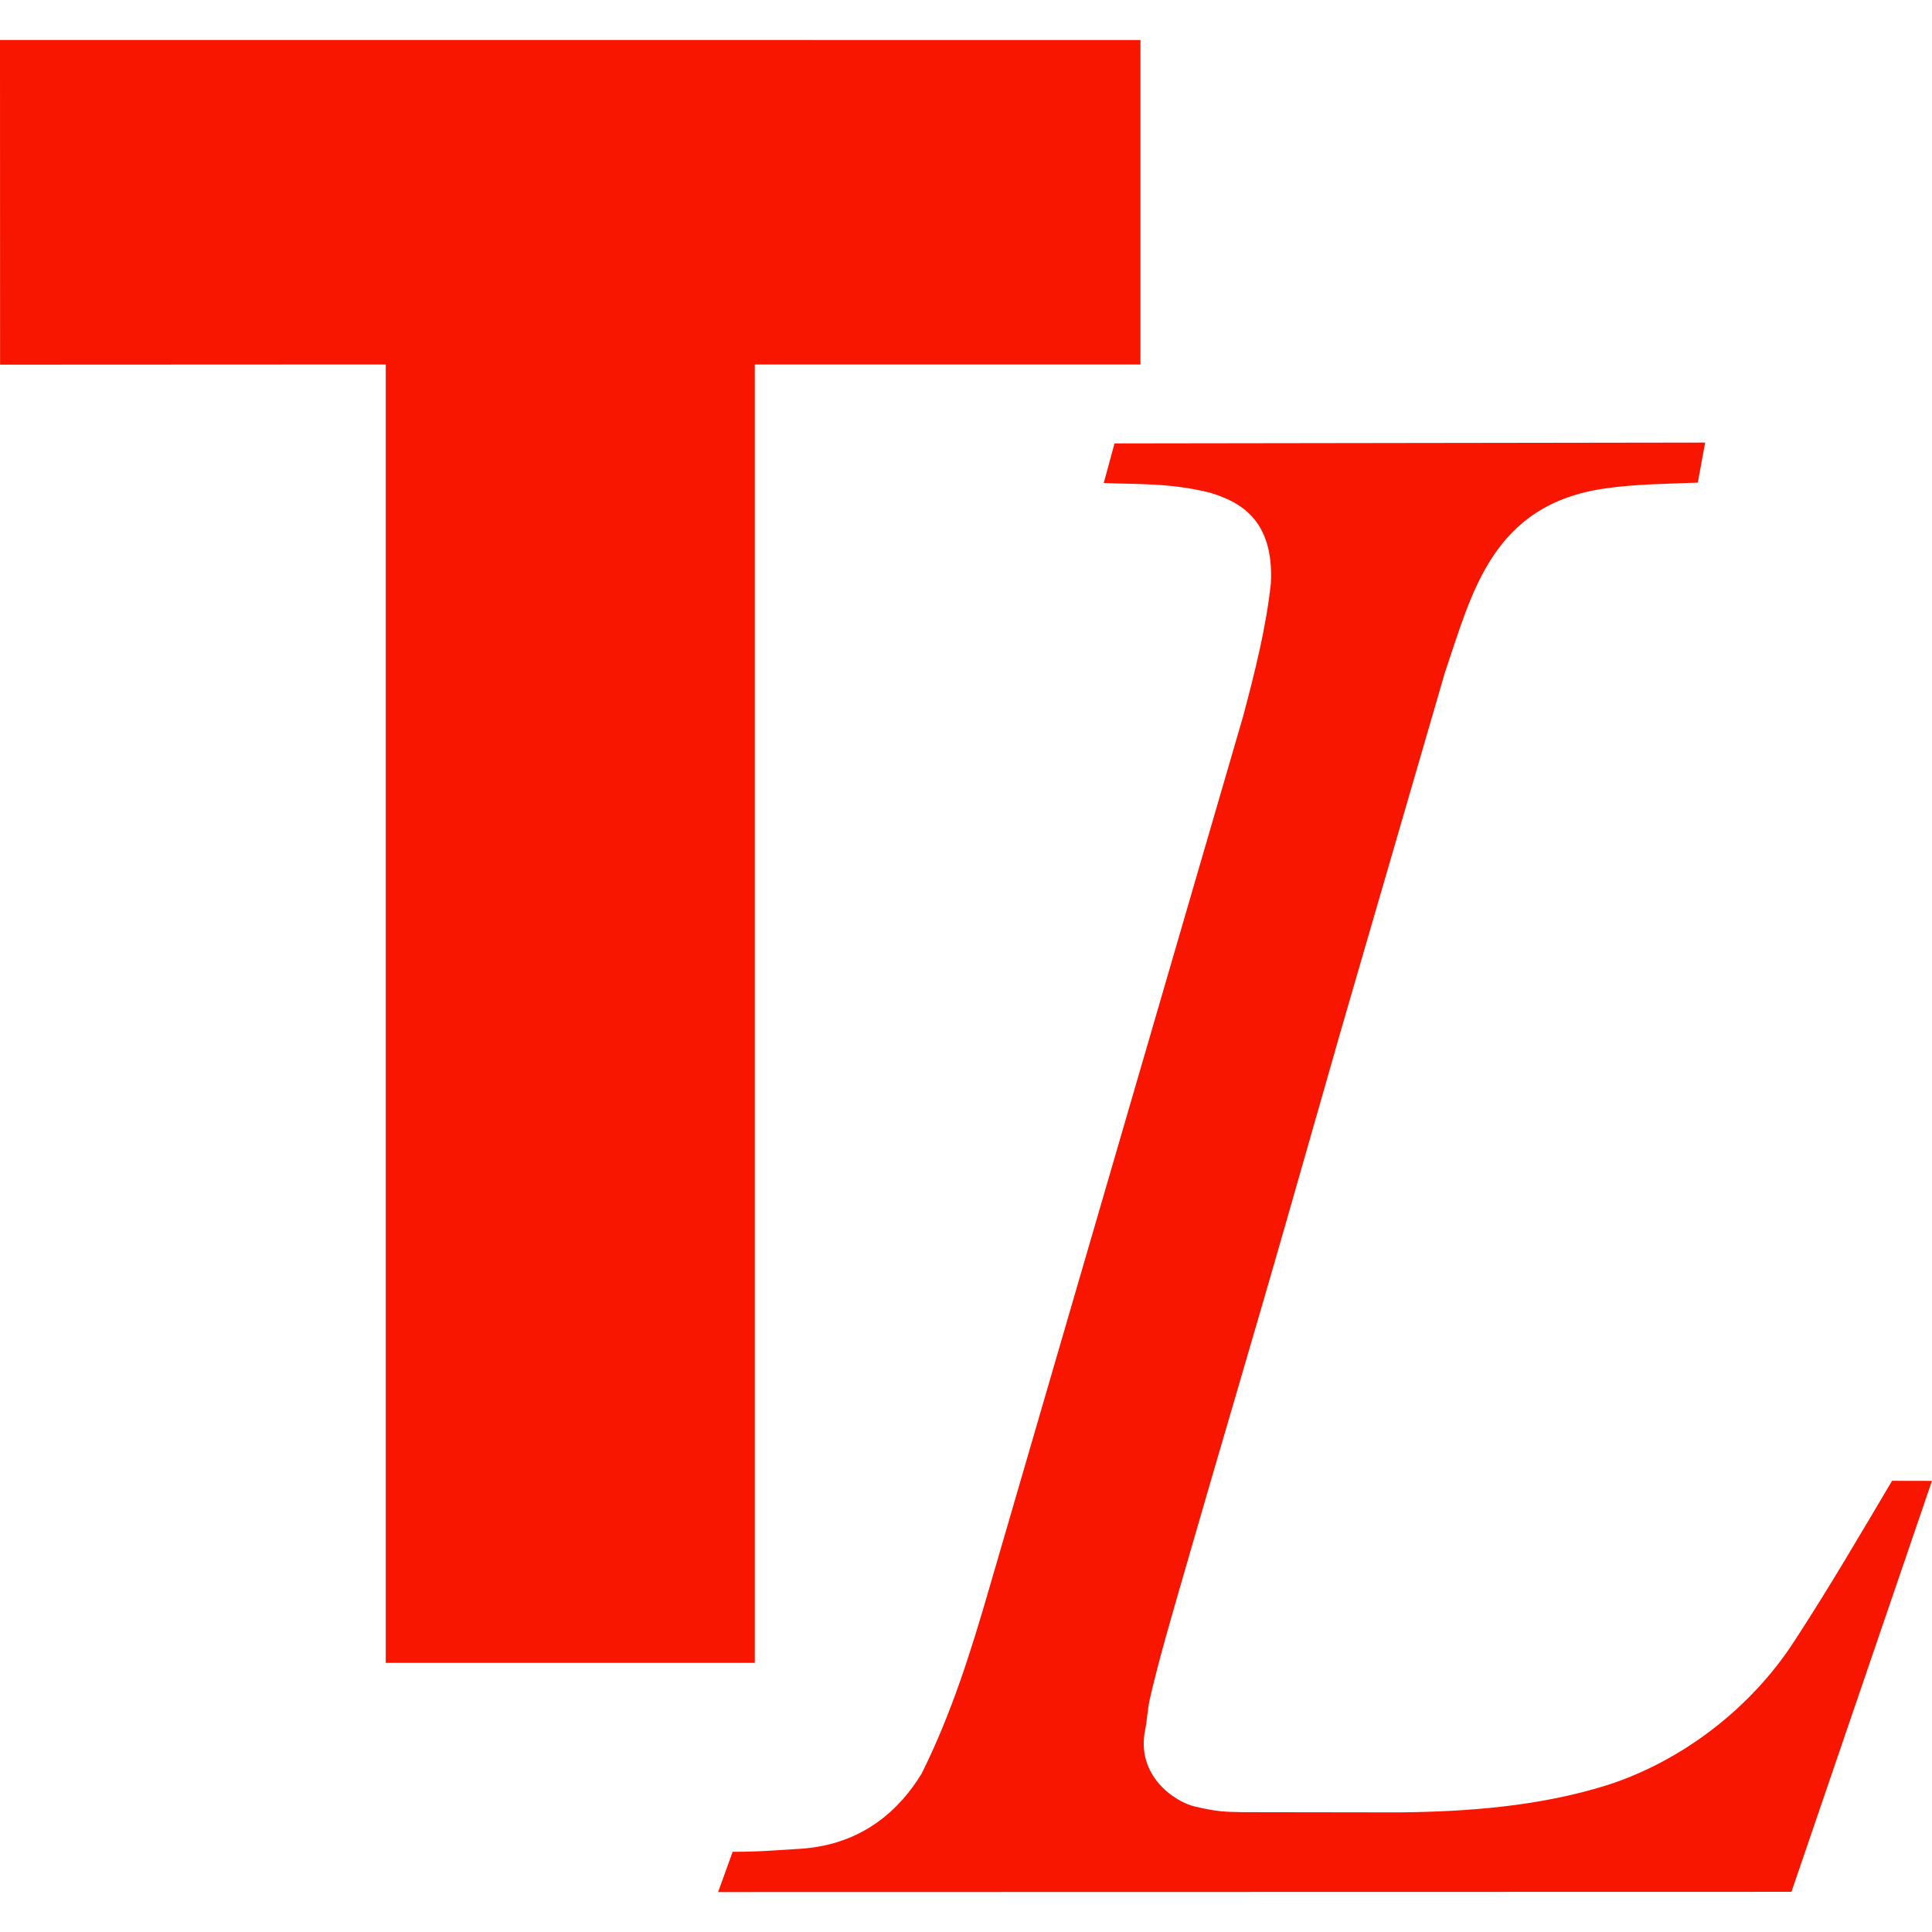 <svg width="200" height="200" version="1.1" fill="none" viewBox="0 0 52.917 52.917" xmlns="http://www.w3.org/2000/svg">
  <path
    d="m-1.6667e-7 1.095 0.002 8.893 10.564-0.005v35.562h10.108v-35.562h10.563v-8.887zm46.704 11.027-16.178 0.023-0.295 1.084c0.94 0.043 1.814-0.009 2.918 0.268 0.791 0.242 1.75 0.72 1.66 2.477-0.129 1.202-0.435 2.427-0.763 3.655l-6.961 23.908c-0.495 1.707-1.029 3.414-1.845 5.047-0.58 0.95-1.592 1.949-3.338 2.055-0.518 0.031-1.143 0.085-1.835 0.081l-0.398 1.103 29.398-6e-3 3.849-11.256-1.093-0.002c-0.866 1.461-1.72 2.925-2.663 4.37-1.195 1.86-3.088 3.3-5.127 3.962-1.889 0.592-3.867 0.731-5.723 0.75l-4.26-0.006c-0.491-0.009-0.682-7e-3 -1.309-0.151-0.58-0.13-1.634-0.864-1.375-2.106 0.05-0.24 0.06-0.518 0.123-0.824 0.255-1.117 0.6-2.274 0.95-3.493 0.836-2.912 1.912-6.523 2.808-9.659l1.514-5.297 2.814-9.682c0.742-2.179 1.291-4.615 4.407-5.047 0.82-0.118 1.675-0.122 2.52-0.157z"
    fill="#f81600" />
</svg>
